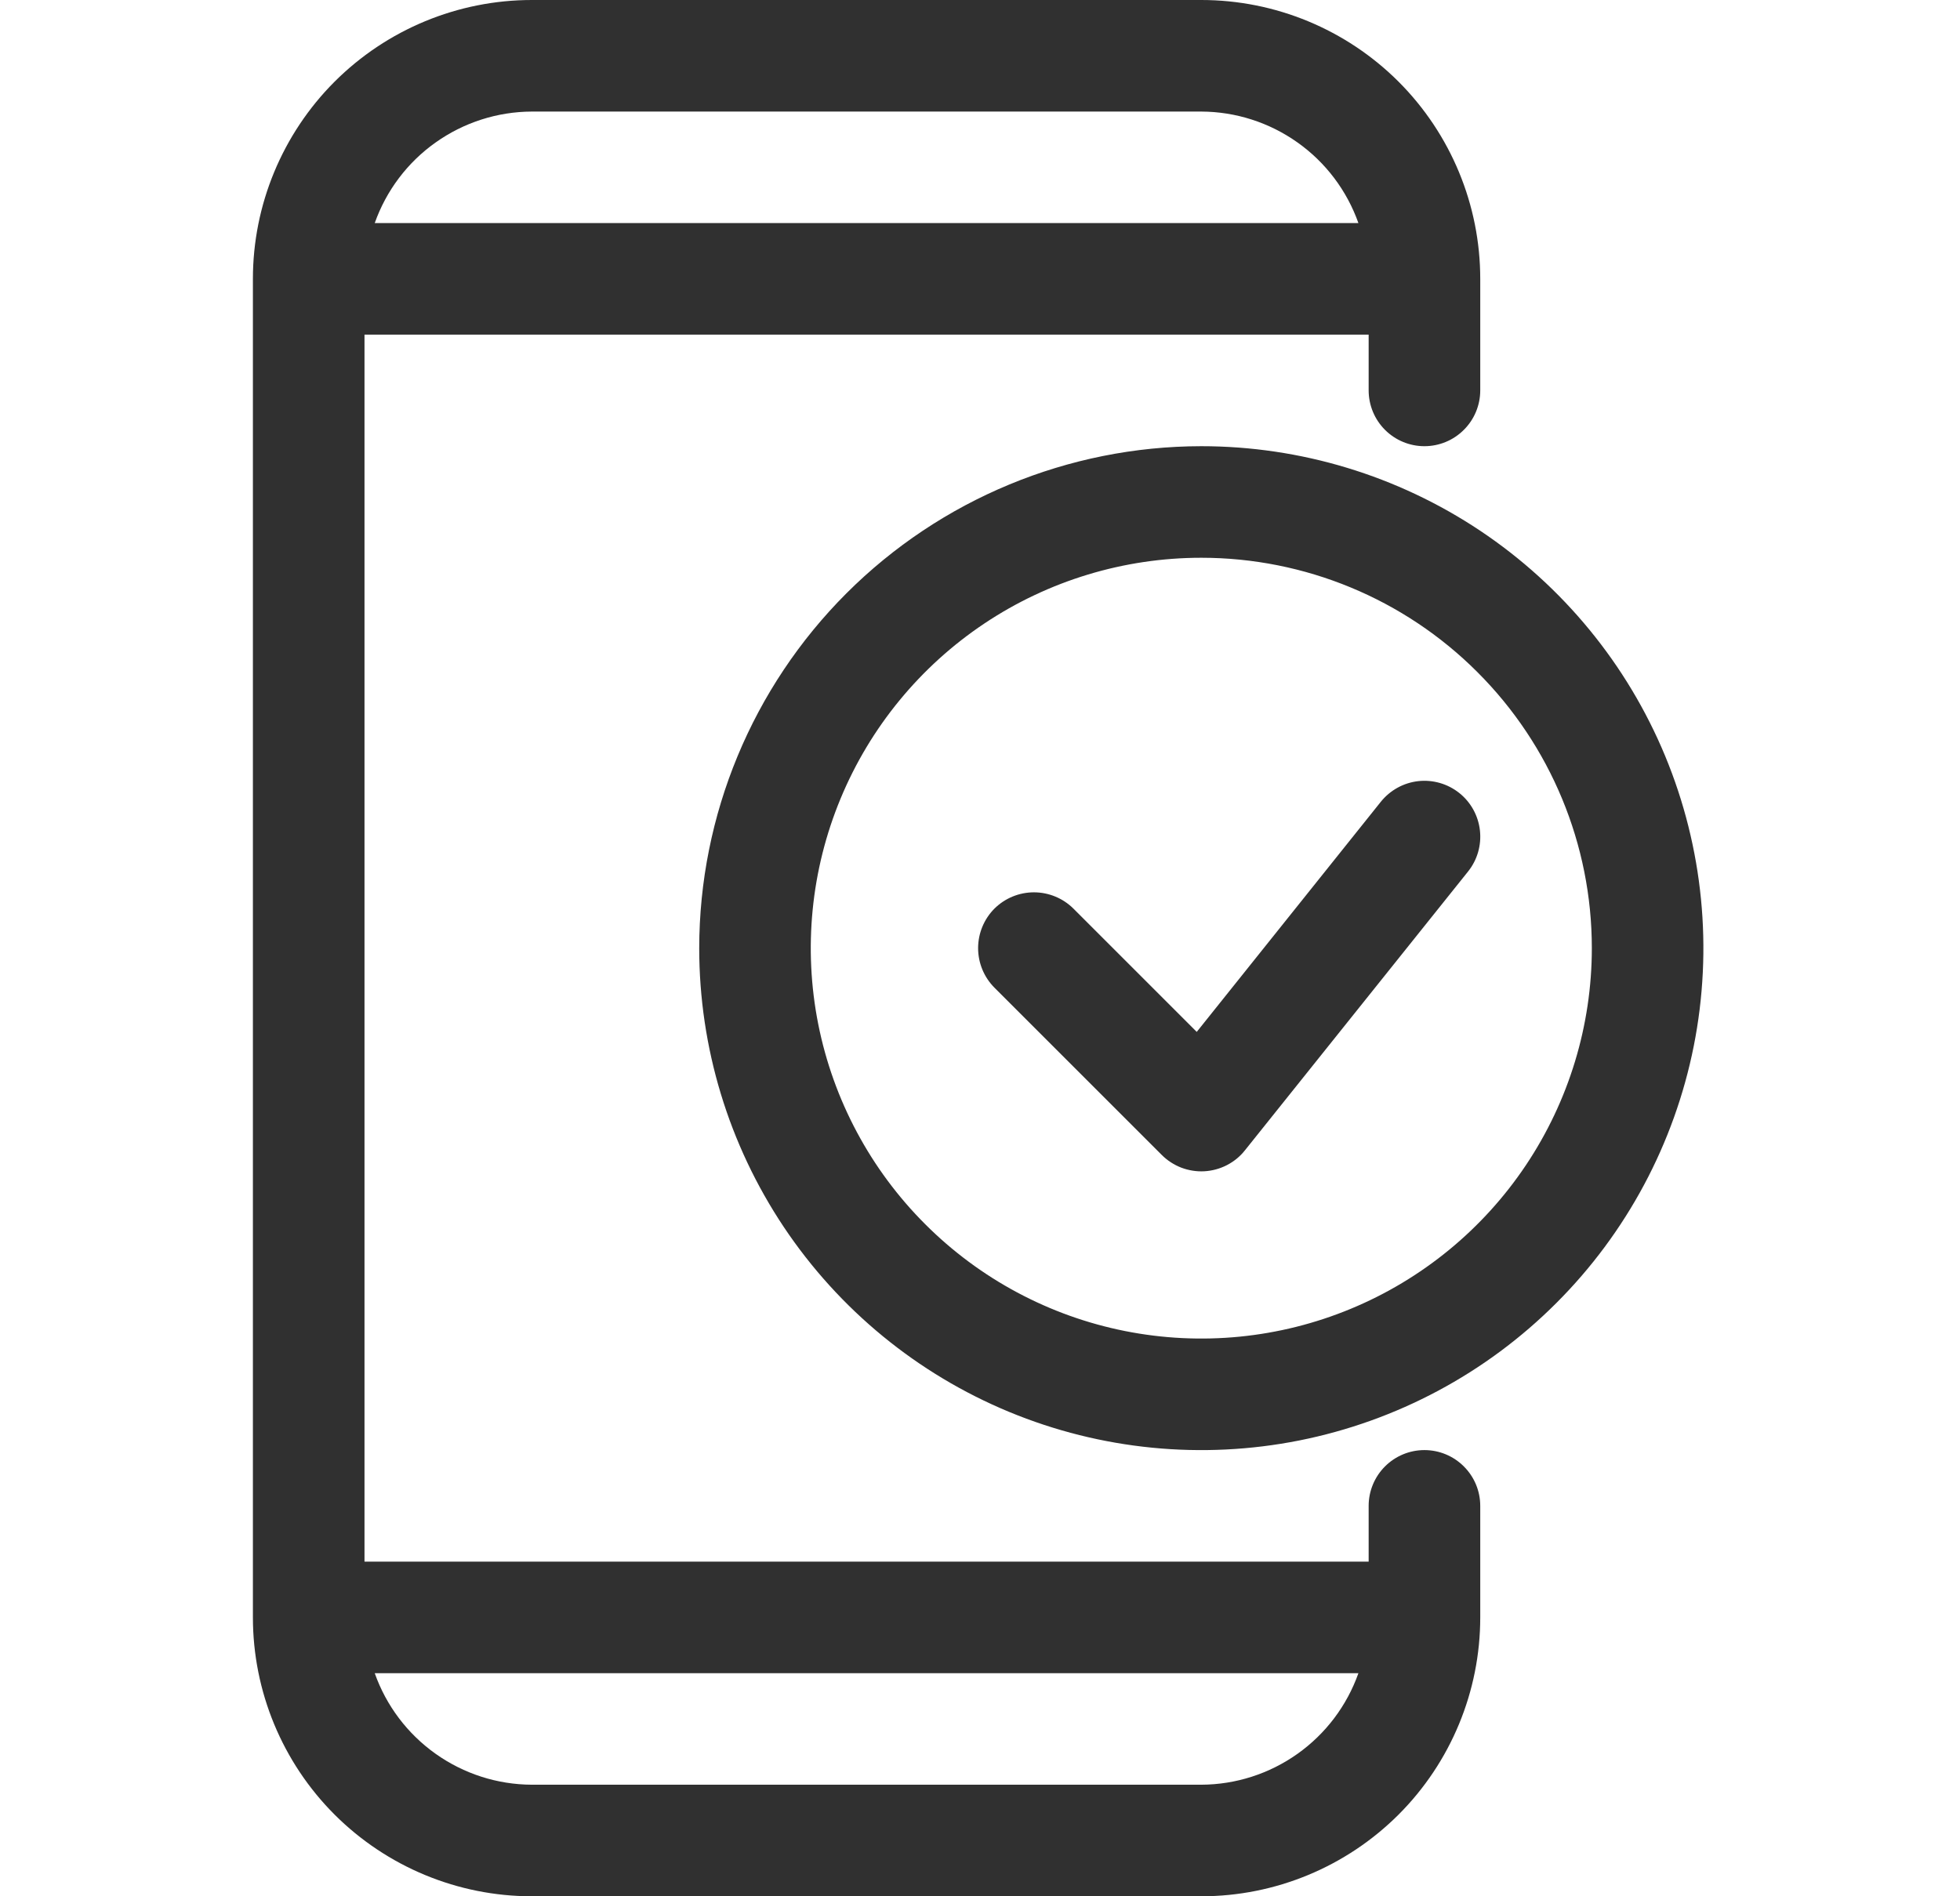 <svg xmlns="http://www.w3.org/2000/svg" width="31" height="30" viewBox="0 0 31 30" fill="none"><path d="M8.412 30H19C20.17 30 21.292 29.535 22.12 28.708C22.947 27.881 23.412 26.758 23.412 25.588V23.823C23.412 23.59 23.319 23.365 23.153 23.2C22.988 23.034 22.763 22.941 22.529 22.941C22.295 22.941 22.071 23.034 21.905 23.2C21.74 23.365 21.647 23.59 21.647 23.823V24.706H5.765V5.294H21.647V6.176C21.647 6.41 21.74 6.635 21.905 6.8C22.071 6.966 22.295 7.059 22.529 7.059C22.763 7.059 22.988 6.966 23.153 6.8C23.319 6.635 23.412 6.41 23.412 6.176V4.412C23.412 3.242 22.947 2.12 22.12 1.292C21.292 0.465 20.17 0 19 0H8.412C7.242 0 6.12 0.465 5.292 1.292C4.465 2.12 4 3.242 4 4.412V25.588C4 26.758 4.465 27.881 5.292 28.708C6.12 29.535 7.242 30 8.412 30ZM19 28.235H8.412C7.866 28.233 7.335 28.062 6.89 27.746C6.445 27.43 6.109 26.985 5.927 26.471H21.485C21.303 26.985 20.967 27.43 20.522 27.746C20.077 28.062 19.546 28.233 19 28.235ZM8.412 1.765H19C19.546 1.767 20.077 1.938 20.522 2.254C20.967 2.569 21.303 3.015 21.485 3.529H5.927C6.109 3.015 6.445 2.569 6.89 2.254C7.335 1.938 7.866 1.767 8.412 1.765ZM11.059 15C11.059 16.571 11.525 18.106 12.397 19.412C13.27 20.718 14.51 21.736 15.961 22.337C17.412 22.938 19.009 23.095 20.549 22.789C22.09 22.482 23.505 21.726 24.615 20.615C25.726 19.505 26.482 18.09 26.789 16.549C27.095 15.009 26.938 13.412 26.337 11.961C25.736 10.51 24.718 9.27 23.412 8.397C22.106 7.525 20.571 7.059 19 7.059C16.895 7.061 14.876 7.899 13.387 9.387C11.899 10.876 11.061 12.895 11.059 15ZM25.177 15C25.177 16.222 24.814 17.416 24.136 18.431C23.457 19.447 22.492 20.239 21.364 20.706C20.235 21.174 18.993 21.296 17.795 21.058C16.597 20.82 15.496 20.231 14.633 19.367C13.769 18.504 13.181 17.403 12.942 16.205C12.704 15.007 12.826 13.765 13.294 12.636C13.761 11.508 14.553 10.543 15.569 9.864C16.584 9.186 17.778 8.824 19 8.824C20.638 8.824 22.209 9.474 23.367 10.633C24.526 11.791 25.177 13.362 25.177 15ZM18.928 16.325L21.839 12.685C21.986 12.502 22.199 12.384 22.431 12.358C22.664 12.332 22.898 12.4 23.081 12.546C23.264 12.692 23.381 12.905 23.407 13.138C23.433 13.371 23.366 13.605 23.219 13.788L19.69 18.199C19.613 18.297 19.515 18.376 19.405 18.433C19.294 18.49 19.173 18.523 19.049 18.53C18.925 18.537 18.801 18.517 18.684 18.473C18.568 18.428 18.463 18.36 18.375 18.272L15.728 15.625C15.563 15.459 15.47 15.234 15.47 15C15.47 14.766 15.563 14.541 15.728 14.375C15.894 14.21 16.119 14.117 16.353 14.117C16.587 14.117 16.812 14.21 16.978 14.375L18.928 16.325Z" fill="#303030"></path></svg>